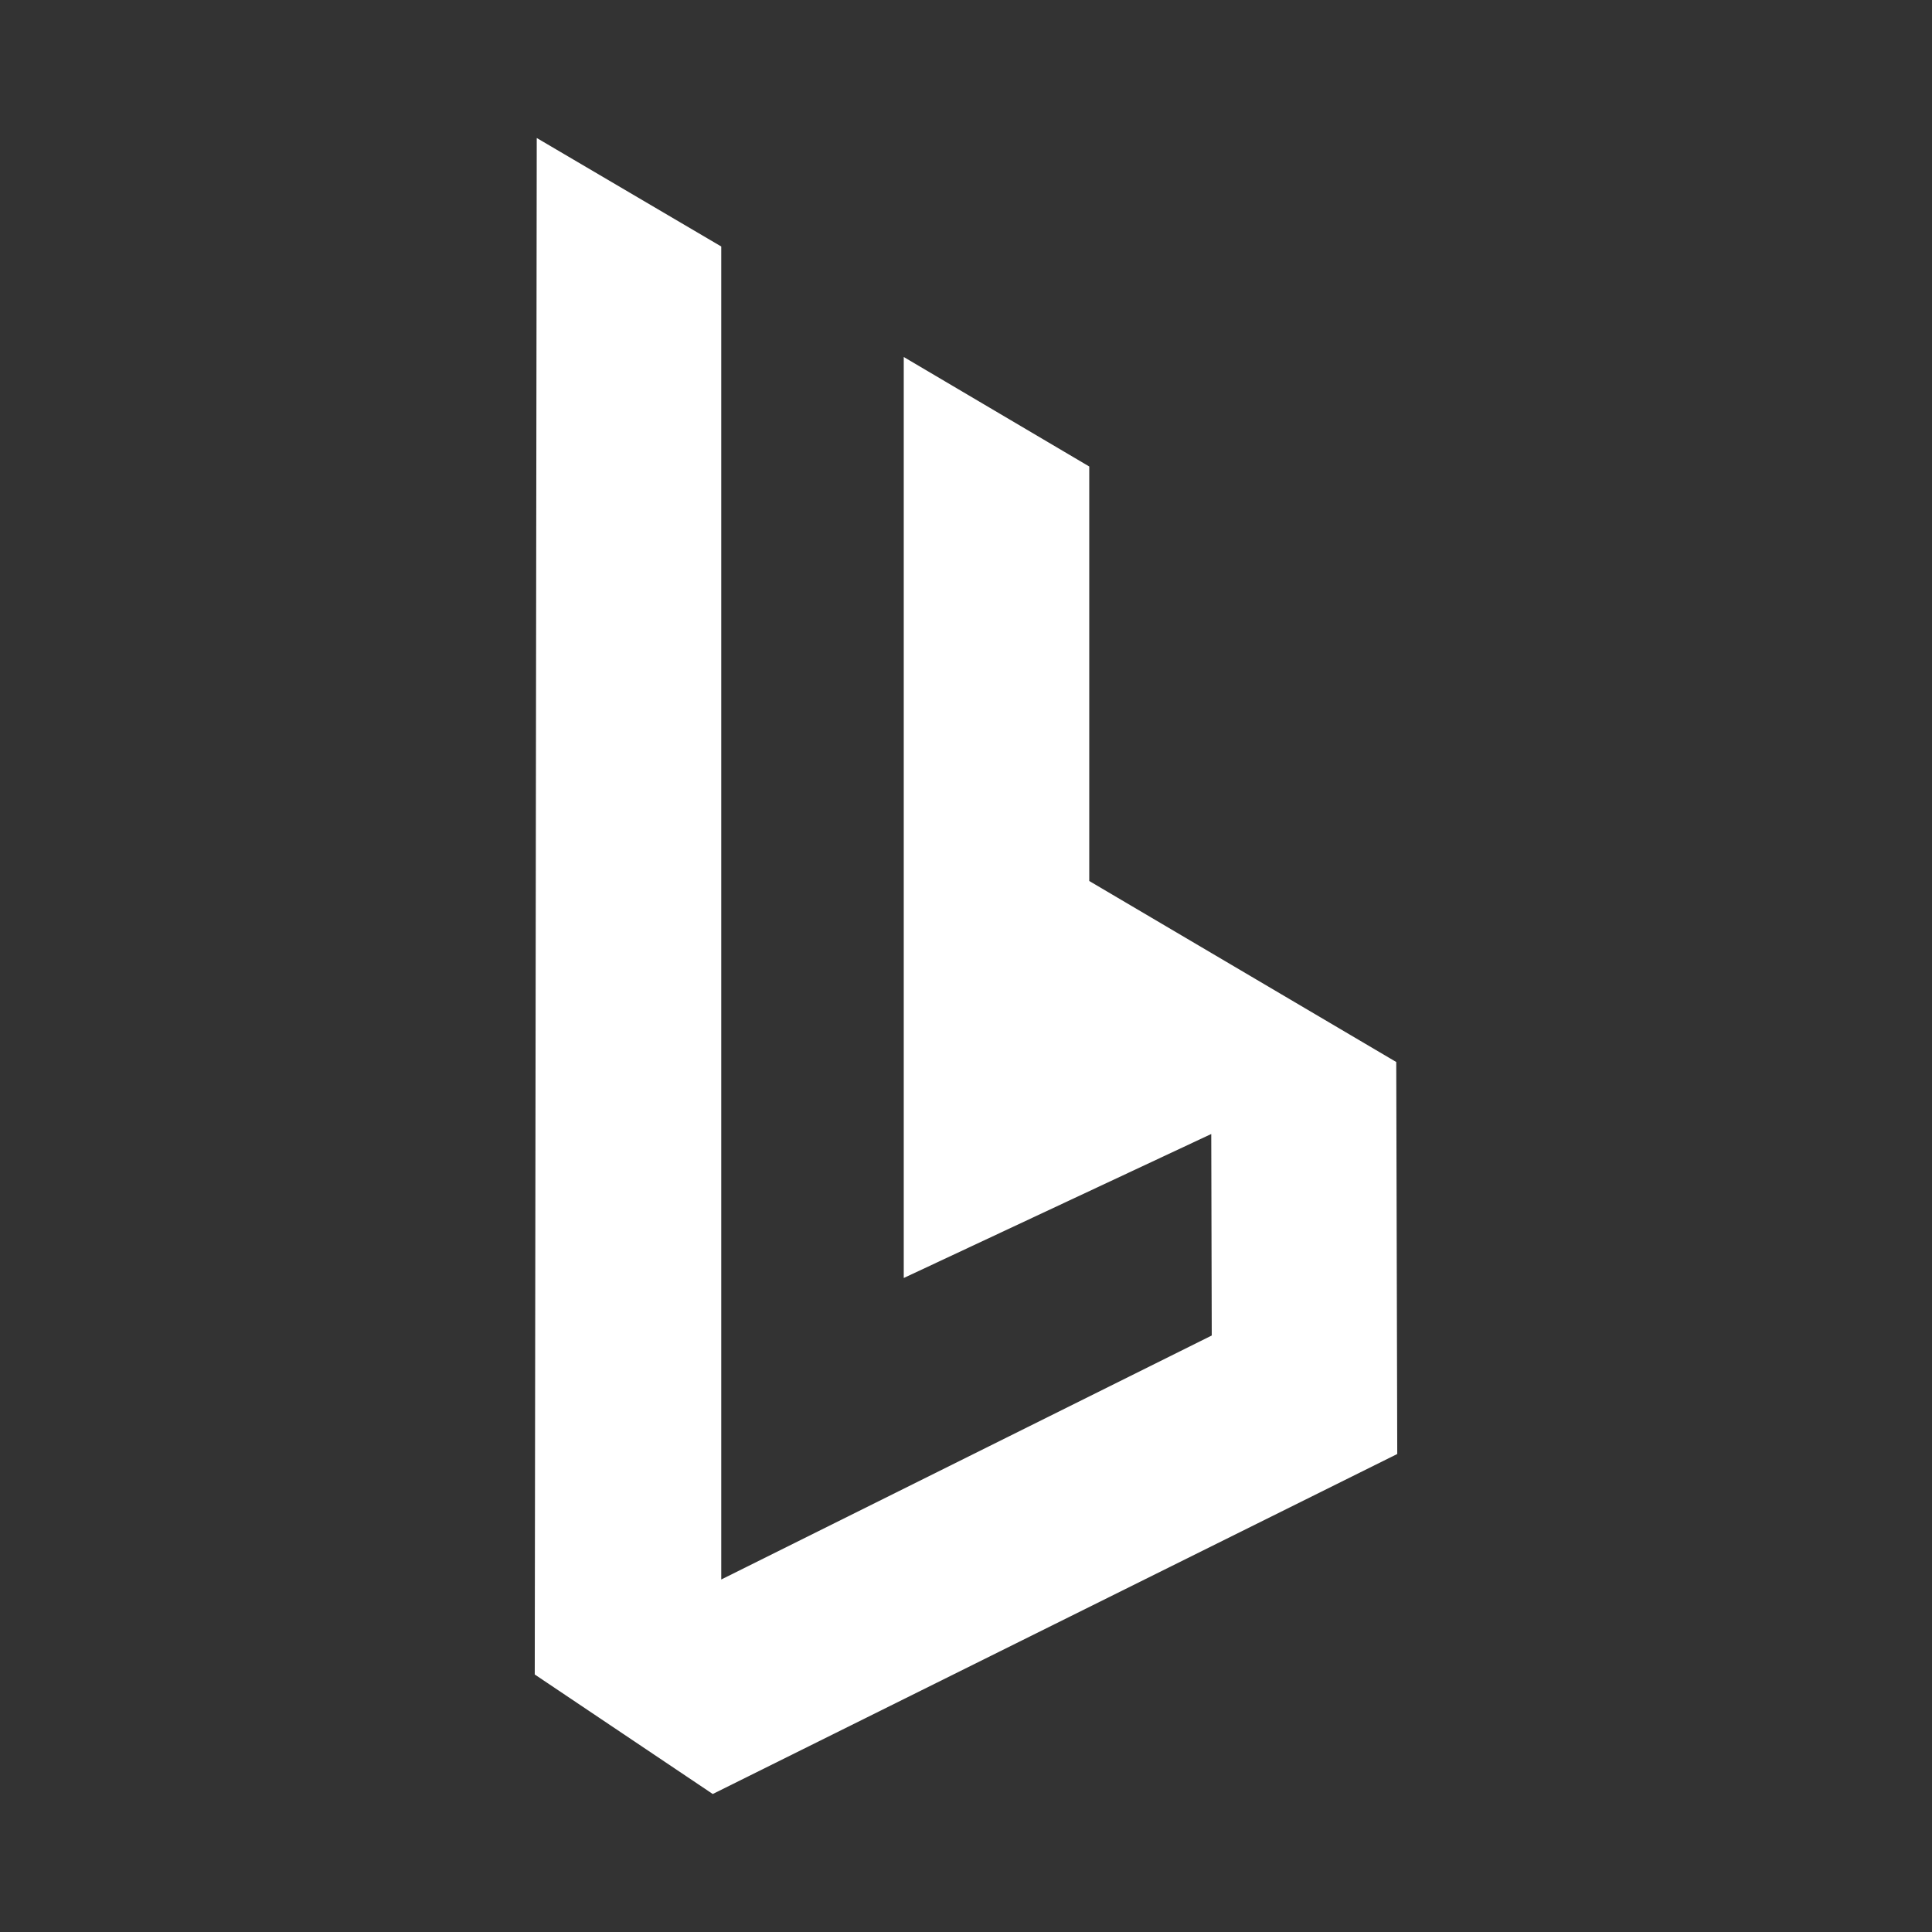 <svg width="350" height="350" viewBox="0 0 350 350" fill="none" xmlns="http://www.w3.org/2000/svg">
<rect x="0" y="0" width="350" height="350" fill="#333333" stroke="none"/>
<path d="M197.328 159.601V84.511L163.723 64.674V231.521L219.429 205.435L219.52 241.939L130.661 286.141V44.656L97.237 25L96.875 303.351L129.121 325L253.125 263.406L252.943 192.392L197.328 159.601Z" fill="white"/>
</svg>
